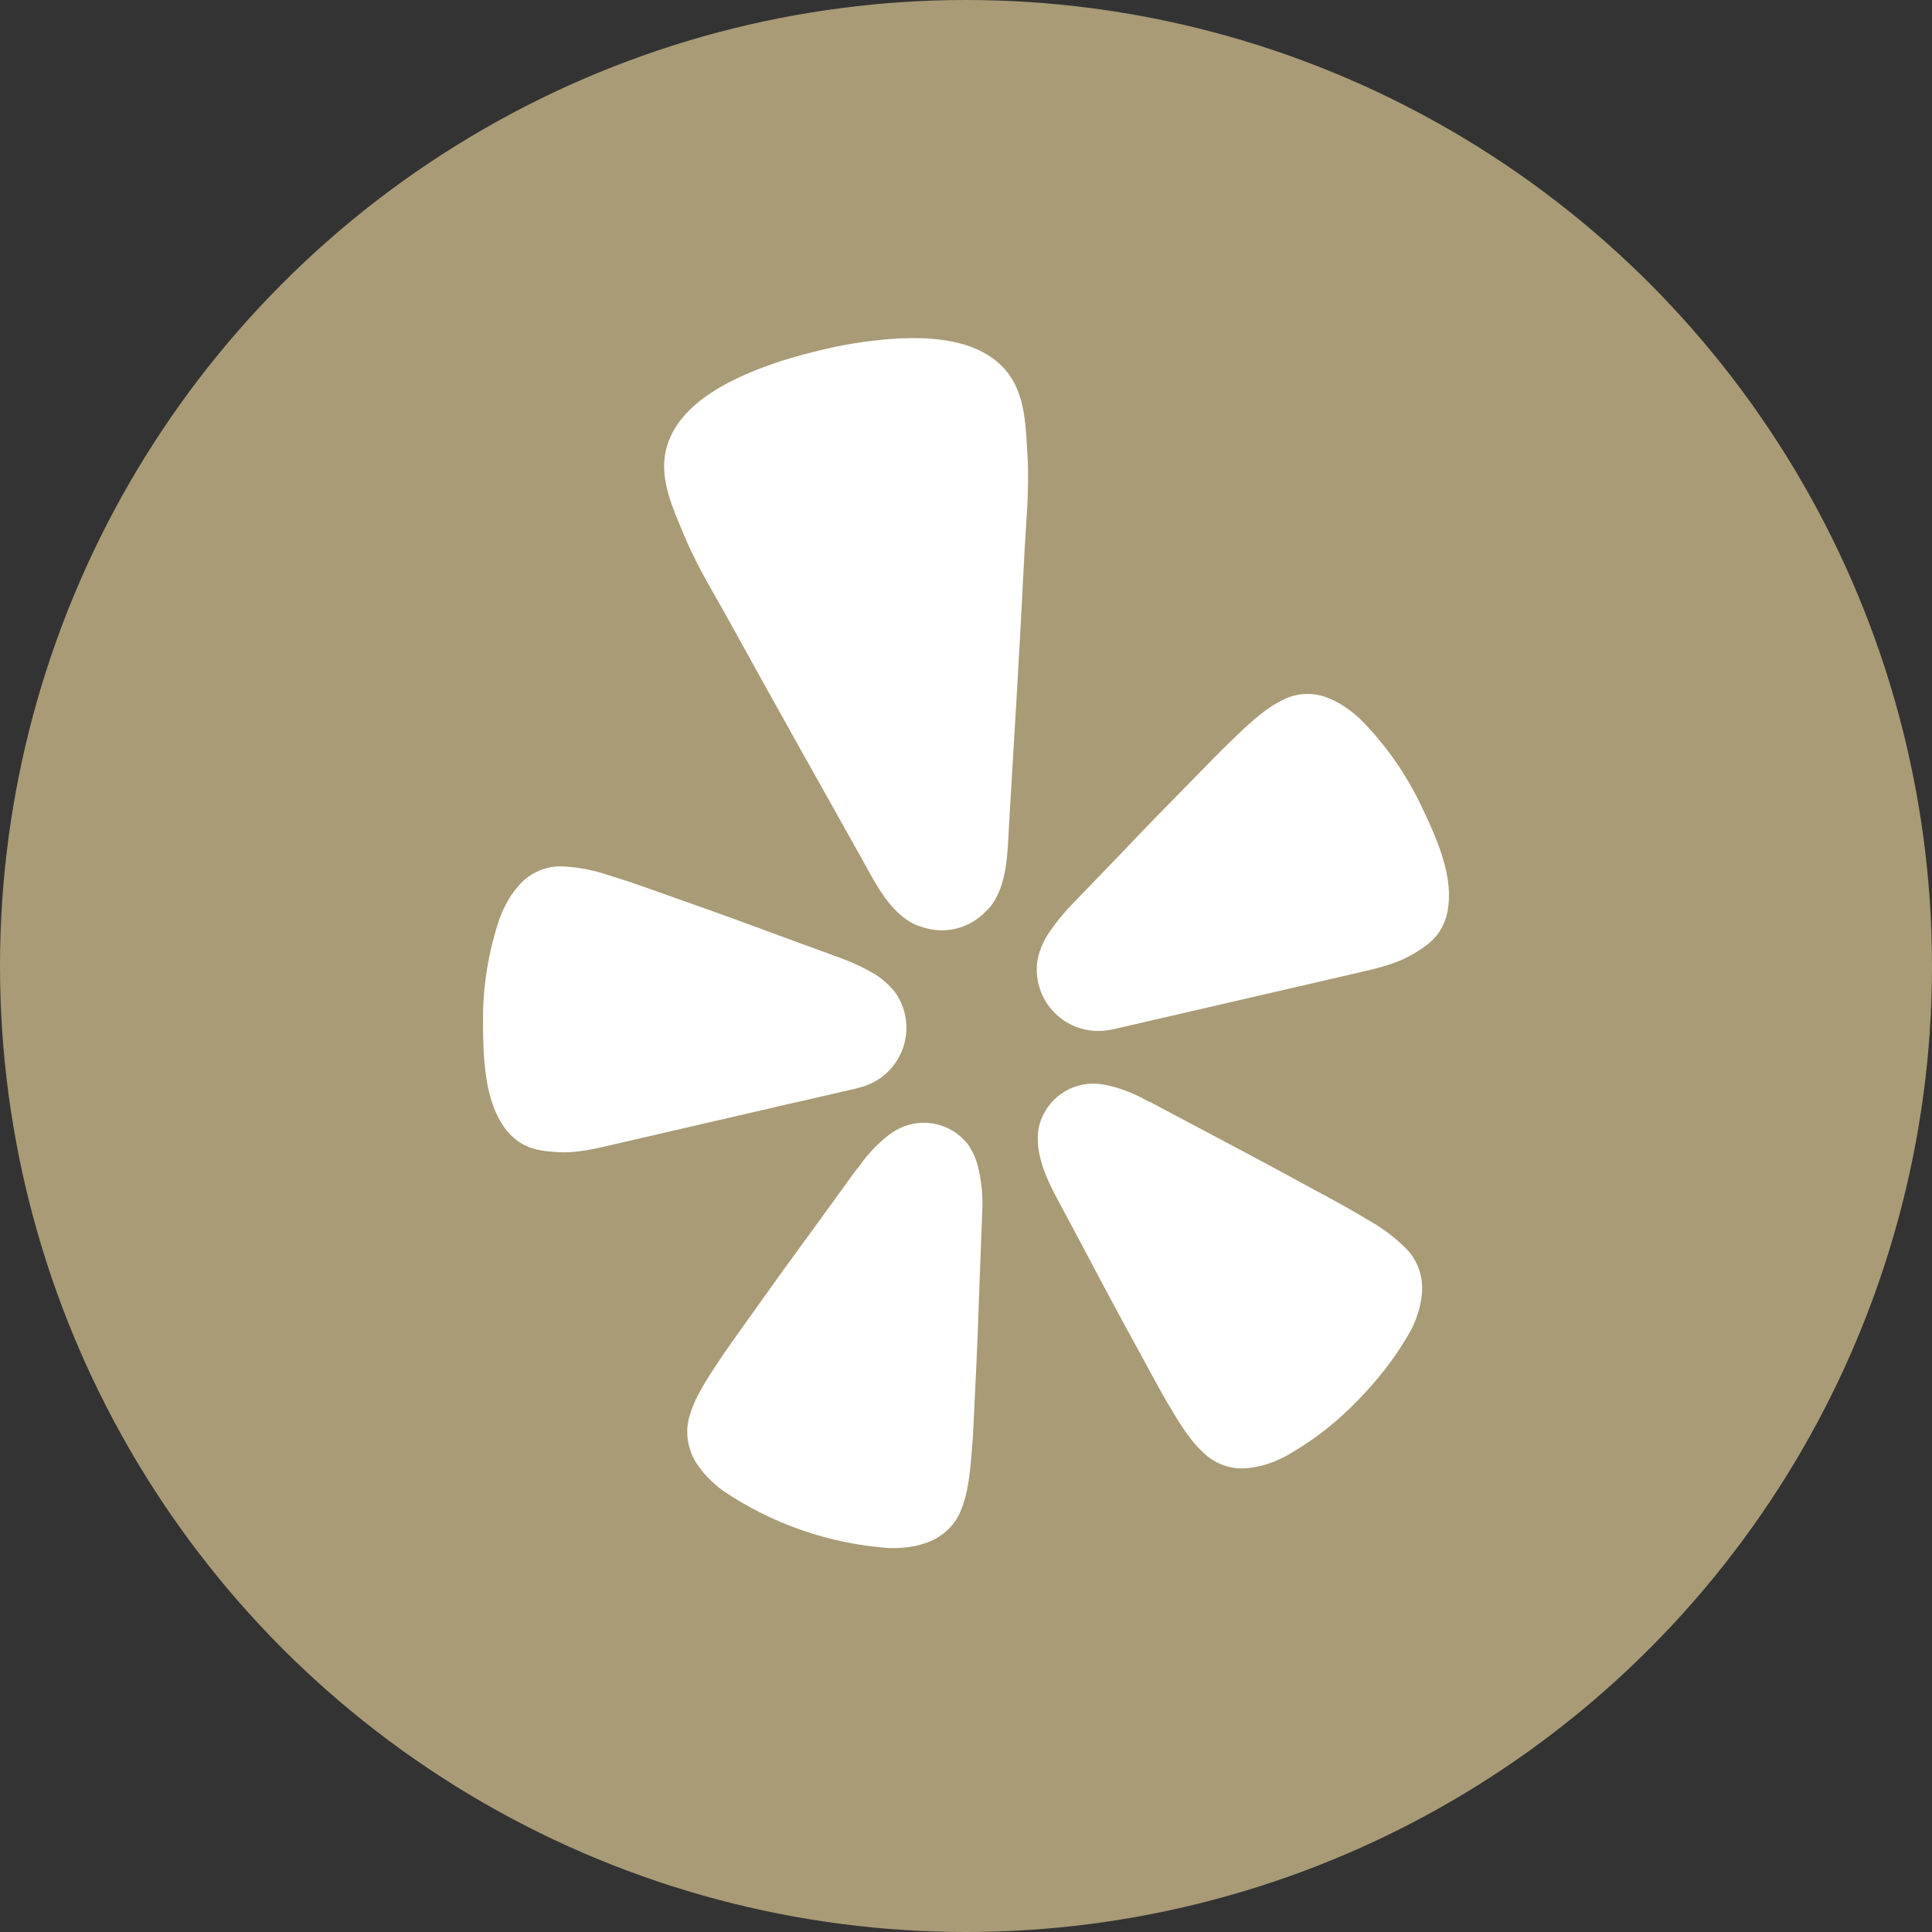 <svg width="40" height="40" viewBox="0 0 40 40" fill="none" xmlns="http://www.w3.org/2000/svg">
<rect x="0" y="0" width="40" height="40" fill="#333333" stroke="none"/>
<circle cx="20" cy="20" r="20" fill="#A89B76"/>
<path d="M16.556 22.806L17.709 22.54C17.747 22.532 17.785 22.521 17.823 22.509C18.021 22.456 18.203 22.355 18.355 22.217C18.506 22.078 18.621 21.904 18.691 21.712C18.76 21.518 18.782 21.312 18.755 21.108C18.727 20.905 18.651 20.711 18.532 20.544C18.403 20.38 18.244 20.243 18.062 20.14C17.848 20.018 17.624 19.914 17.392 19.83L16.127 19.368C15.418 19.104 14.706 18.846 13.992 18.596C13.527 18.43 13.13 18.286 12.791 18.18C12.726 18.159 12.654 18.14 12.596 18.12C12.291 18.014 11.971 17.953 11.648 17.938C11.479 17.932 11.311 17.962 11.156 18.029C11.001 18.095 10.863 18.195 10.752 18.322C10.694 18.388 10.639 18.457 10.588 18.529C10.489 18.68 10.408 18.843 10.345 19.012C10.11 19.706 9.993 20.434 10 21.167C10.004 21.829 10.021 22.68 10.386 23.256C10.473 23.404 10.59 23.532 10.73 23.631C10.99 23.81 11.251 23.834 11.524 23.852C11.931 23.882 12.327 23.782 12.72 23.691L16.552 22.805L16.556 22.806ZM29.425 16.683C29.11 16.022 28.687 15.418 28.173 14.898C28.041 14.773 27.897 14.663 27.742 14.569C27.666 14.527 27.587 14.489 27.507 14.454C27.352 14.39 27.184 14.361 27.016 14.369C26.847 14.377 26.683 14.423 26.535 14.503C26.313 14.613 26.075 14.788 25.758 15.082C25.715 15.126 25.66 15.176 25.611 15.222C25.35 15.466 25.058 15.77 24.712 16.122C24.18 16.662 23.652 17.204 23.131 17.754L22.195 18.724C22.023 18.901 21.867 19.093 21.728 19.296C21.609 19.468 21.525 19.661 21.482 19.866C21.456 20.022 21.46 20.182 21.493 20.337C21.493 20.345 21.496 20.351 21.498 20.358C21.571 20.679 21.767 20.959 22.043 21.139C22.319 21.319 22.654 21.384 22.977 21.322C23.017 21.317 23.055 21.309 23.093 21.3L28.08 20.148C28.473 20.057 28.873 19.972 29.227 19.769C29.463 19.631 29.688 19.495 29.843 19.221C29.926 19.069 29.975 18.902 29.989 18.731C30.067 18.051 29.71 17.279 29.425 16.683ZM20.499 18.779C20.859 18.325 20.859 17.649 20.89 17.096C21 15.247 21.114 13.398 21.205 11.549C21.239 10.847 21.315 10.155 21.274 9.45C21.239 8.868 21.235 8.199 20.867 7.722C20.22 6.879 18.836 6.948 17.89 7.078C17.601 7.117 17.311 7.172 17.024 7.241C16.738 7.308 16.455 7.386 16.174 7.474C15.266 7.772 13.993 8.315 13.779 9.36C13.656 9.95 13.945 10.554 14.168 11.093C14.439 11.746 14.81 12.333 15.147 12.948C16.04 14.57 16.948 16.183 17.853 17.797C18.122 18.28 18.416 18.889 18.941 19.139C18.975 19.155 19.011 19.168 19.047 19.178C19.282 19.268 19.538 19.285 19.782 19.229L19.826 19.218C20.051 19.156 20.256 19.034 20.416 18.864C20.445 18.837 20.473 18.808 20.499 18.778V18.779ZM20.067 23.729C19.908 23.506 19.676 23.348 19.411 23.281C19.147 23.214 18.867 23.242 18.622 23.362C18.542 23.402 18.466 23.45 18.395 23.503C18.191 23.664 18.009 23.85 17.853 24.057C17.812 24.109 17.774 24.178 17.727 24.22L16.926 25.324C16.472 25.943 16.022 26.563 15.578 27.192C15.288 27.599 15.036 27.942 14.839 28.246L14.726 28.418C14.488 28.786 14.353 29.054 14.284 29.293C14.233 29.452 14.217 29.62 14.237 29.785C14.258 29.957 14.316 30.125 14.406 30.274C14.455 30.347 14.507 30.419 14.563 30.49C14.683 30.628 14.818 30.753 14.965 30.861C15.987 31.553 17.173 31.963 18.404 32.051C18.587 32.057 18.77 32.042 18.95 32.008C19.037 31.988 19.122 31.963 19.206 31.933C19.369 31.872 19.517 31.777 19.641 31.655C19.759 31.537 19.85 31.395 19.907 31.238C19.999 31.008 20.061 30.713 20.1 30.278L20.118 30.075C20.15 29.713 20.165 29.289 20.189 28.789C20.228 28.022 20.258 27.255 20.283 26.489L20.334 25.127C20.355 24.799 20.326 24.47 20.248 24.151C20.21 24.002 20.148 23.859 20.065 23.729H20.067ZM29.122 25.861C28.891 25.628 28.629 25.428 28.342 25.269L28.166 25.164C27.855 24.977 27.481 24.779 27.041 24.541C26.367 24.172 25.694 23.812 25.013 23.453L23.812 22.816C23.749 22.797 23.687 22.753 23.627 22.723C23.396 22.605 23.151 22.518 22.898 22.463C22.81 22.446 22.721 22.437 22.631 22.435C22.359 22.436 22.095 22.534 21.888 22.71C21.68 22.887 21.541 23.131 21.496 23.4C21.478 23.553 21.483 23.707 21.512 23.859C21.571 24.178 21.715 24.494 21.863 24.771L22.505 25.974C22.862 26.654 23.223 27.327 23.594 28C23.832 28.439 24.033 28.814 24.218 29.126C24.254 29.184 24.293 29.246 24.324 29.301C24.551 29.675 24.733 29.912 24.918 30.079C25.04 30.198 25.187 30.288 25.349 30.342C25.51 30.397 25.681 30.415 25.851 30.394C25.939 30.384 26.027 30.369 26.114 30.349C26.29 30.3 26.461 30.233 26.623 30.147C27.111 29.873 27.561 29.536 27.961 29.145C28.441 28.675 28.865 28.158 29.195 27.57C29.242 27.486 29.281 27.399 29.314 27.311C29.345 27.229 29.372 27.144 29.394 27.059C29.414 26.971 29.428 26.885 29.439 26.796C29.456 26.623 29.435 26.449 29.38 26.284C29.326 26.126 29.238 25.982 29.122 25.861Z" fill="white"/>
</svg>
